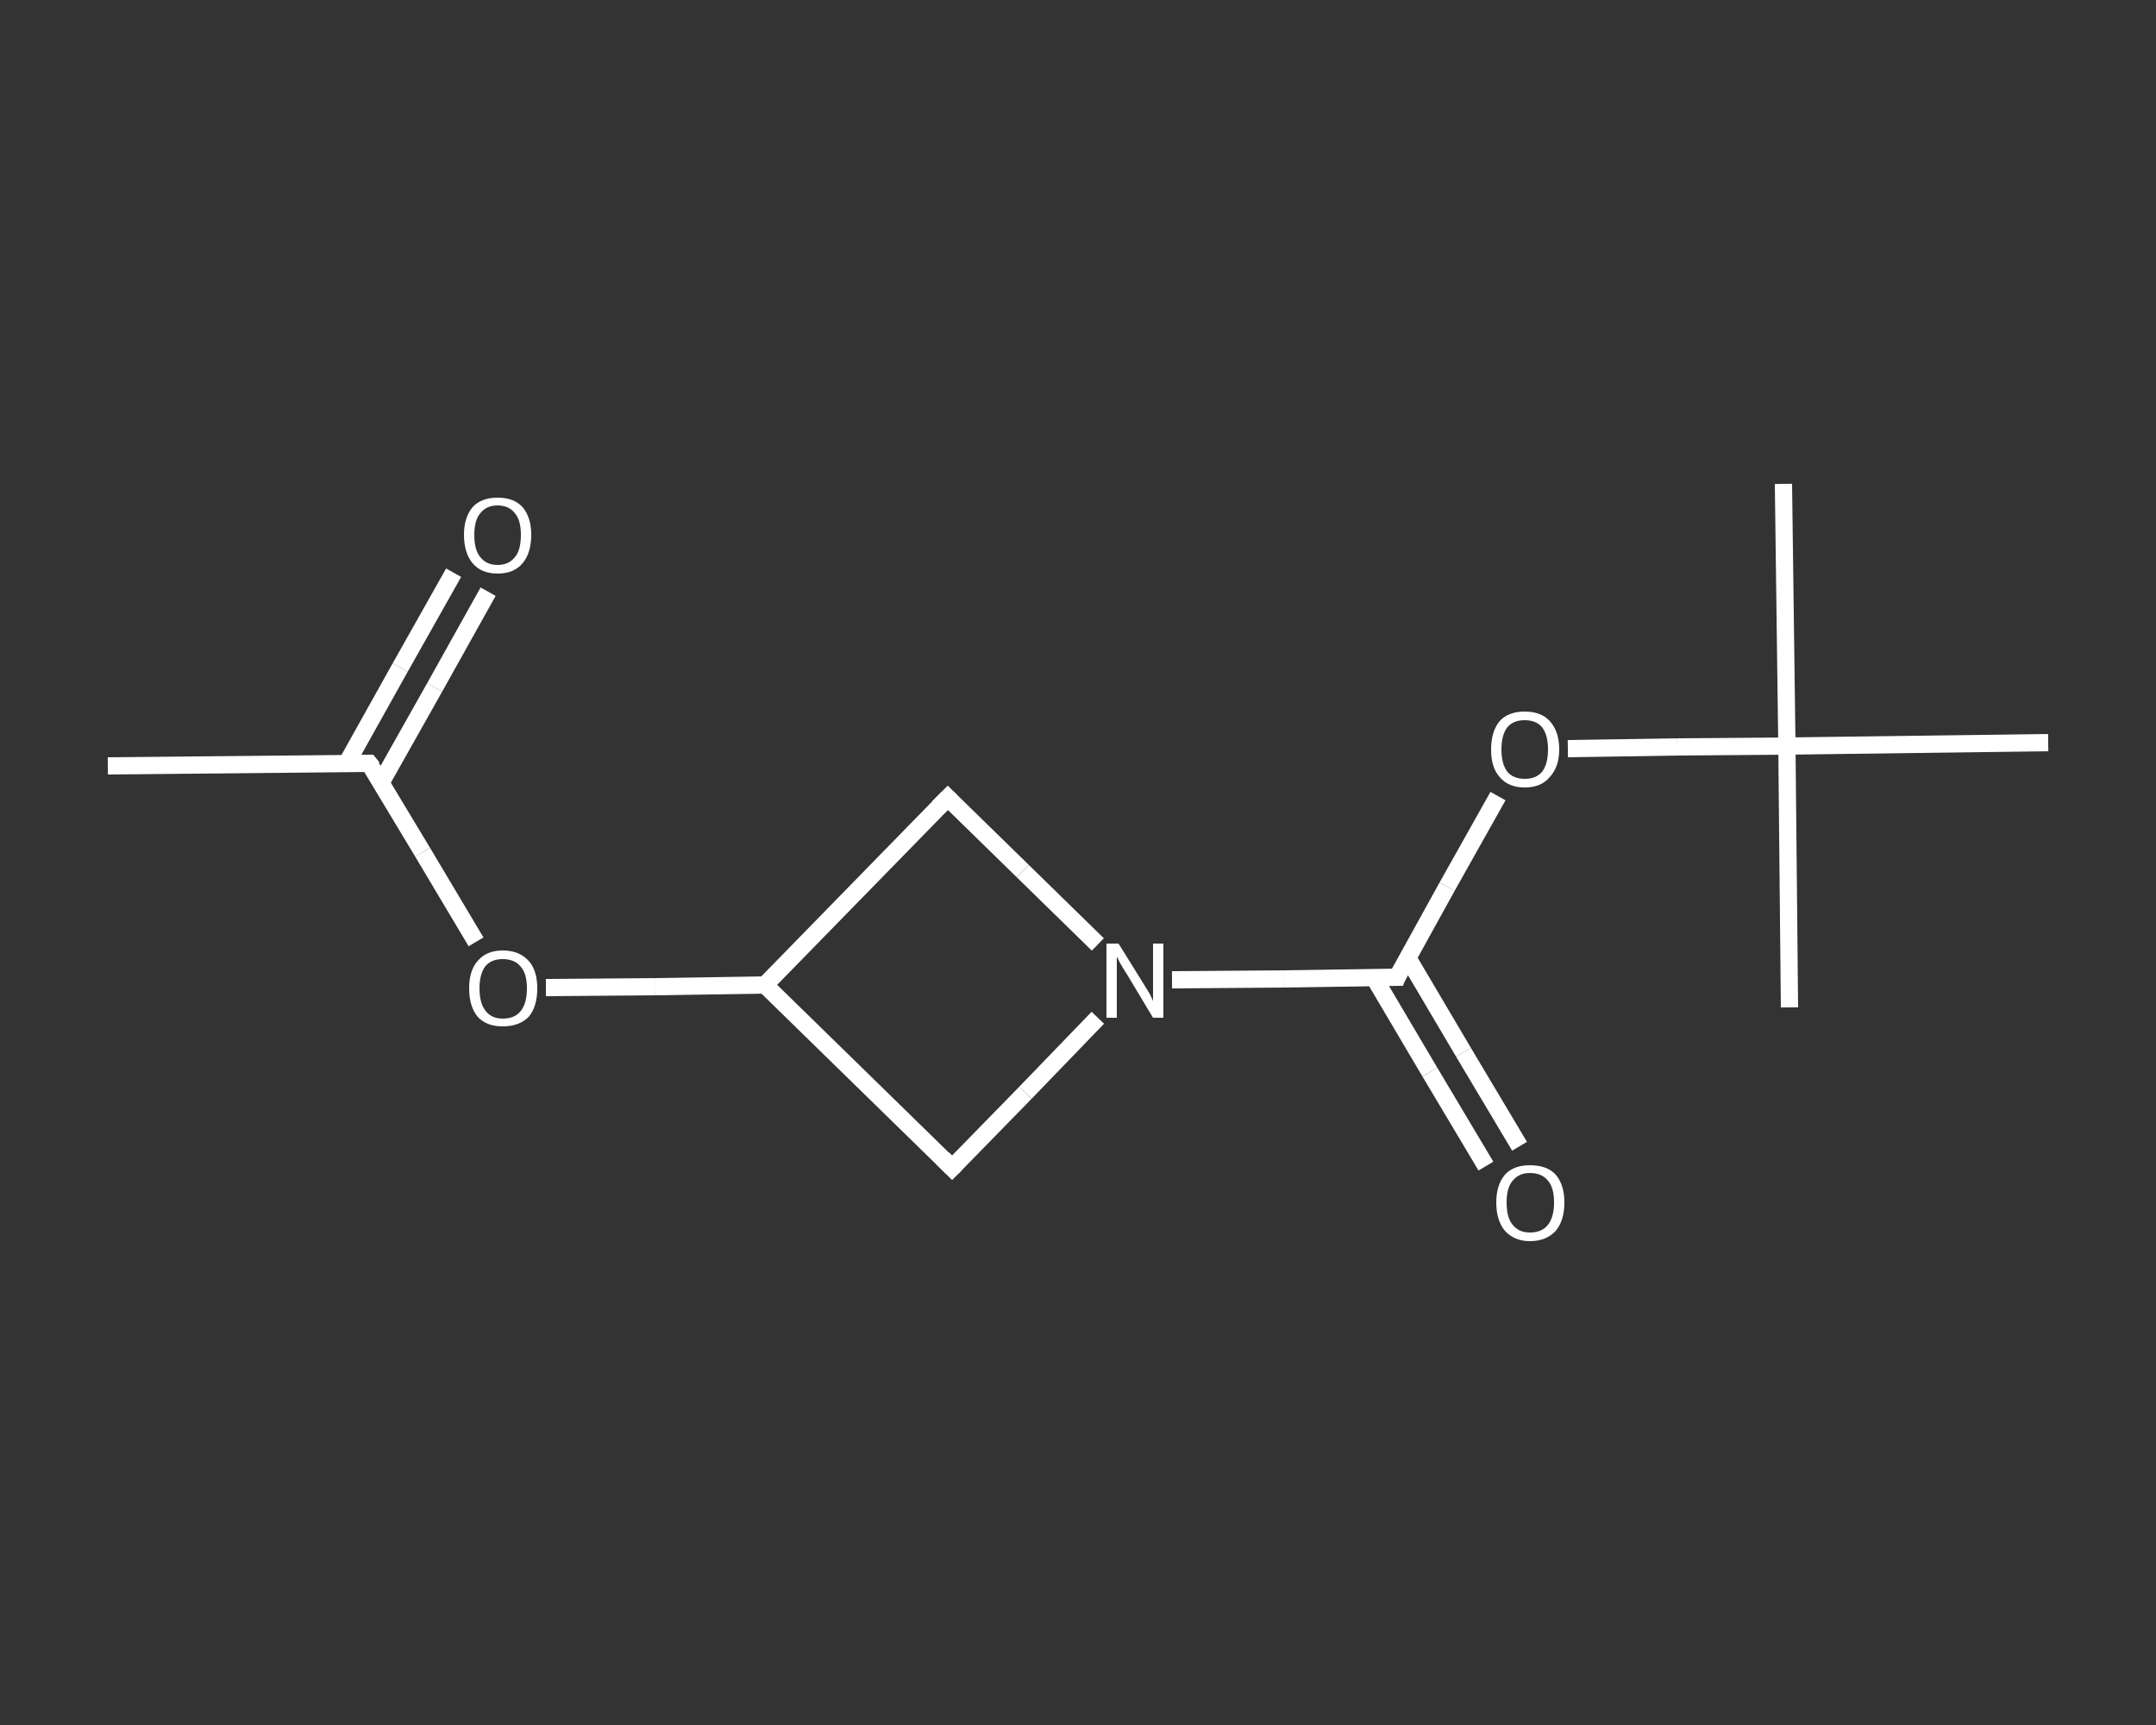 <?xml version='1.0' encoding='iso-8859-1'?>
<svg version='1.1' baseProfile='full'
              xmlns='http://www.w3.org/2000/svg'
                      xmlns:rdkit='http://www.rdkit.org/xml'
                      xmlns:xlink='http://www.w3.org/1999/xlink'
                  xml:space='preserve'
width='250px' height='200px' viewBox='0 0 250 200'>
<rect x="0" y="0" width="250" height="200" fill="#333333" stroke="none"/>
<!-- END OF HEADER -->
<rect style='opacity:1.0;fill:transparent;stroke:none' width='250.0' height='200.0' x='0.0' y='0.0'> </rect>
<path class='bond-0 atom-0 atom-1' d='M 12.5,88.8 L 42.8,88.5' style='fill:none;fill-rule:evenodd;stroke:#FFFFFF;stroke-width:2.0px;stroke-linecap:butt;stroke-linejoin:miter;stroke-opacity:1' />
<path class='bond-1 atom-1 atom-2' d='M 44.2,90.7 L 50.4,79.7' style='fill:none;fill-rule:evenodd;stroke:#FFFFFF;stroke-width:2.0px;stroke-linecap:butt;stroke-linejoin:miter;stroke-opacity:1' />
<path class='bond-1 atom-1 atom-2' d='M 50.4,79.7 L 56.6,68.6' style='fill:none;fill-rule:evenodd;stroke:#FFFFFF;stroke-width:2.0px;stroke-linecap:butt;stroke-linejoin:miter;stroke-opacity:1' />
<path class='bond-1 atom-1 atom-2' d='M 40.2,88.5 L 46.4,77.4' style='fill:none;fill-rule:evenodd;stroke:#FFFFFF;stroke-width:2.0px;stroke-linecap:butt;stroke-linejoin:miter;stroke-opacity:1' />
<path class='bond-1 atom-1 atom-2' d='M 46.4,77.4 L 52.6,66.4' style='fill:none;fill-rule:evenodd;stroke:#FFFFFF;stroke-width:2.0px;stroke-linecap:butt;stroke-linejoin:miter;stroke-opacity:1' />
<path class='bond-2 atom-1 atom-3' d='M 42.8,88.5 L 49.0,98.8' style='fill:none;fill-rule:evenodd;stroke:#FFFFFF;stroke-width:2.0px;stroke-linecap:butt;stroke-linejoin:miter;stroke-opacity:1' />
<path class='bond-2 atom-1 atom-3' d='M 49.0,98.8 L 55.2,109.2' style='fill:none;fill-rule:evenodd;stroke:#FFFFFF;stroke-width:2.0px;stroke-linecap:butt;stroke-linejoin:miter;stroke-opacity:1' />
<path class='bond-3 atom-3 atom-4' d='M 63.3,114.5 L 76.0,114.4' style='fill:none;fill-rule:evenodd;stroke:#FFFFFF;stroke-width:2.0px;stroke-linecap:butt;stroke-linejoin:miter;stroke-opacity:1' />
<path class='bond-3 atom-3 atom-4' d='M 76.0,114.4 L 88.7,114.2' style='fill:none;fill-rule:evenodd;stroke:#FFFFFF;stroke-width:2.0px;stroke-linecap:butt;stroke-linejoin:miter;stroke-opacity:1' />
<path class='bond-4 atom-4 atom-5' d='M 88.7,114.2 L 109.9,92.5' style='fill:none;fill-rule:evenodd;stroke:#FFFFFF;stroke-width:2.0px;stroke-linecap:butt;stroke-linejoin:miter;stroke-opacity:1' />
<path class='bond-5 atom-5 atom-6' d='M 109.9,92.5 L 118.6,101.0' style='fill:none;fill-rule:evenodd;stroke:#FFFFFF;stroke-width:2.0px;stroke-linecap:butt;stroke-linejoin:miter;stroke-opacity:1' />
<path class='bond-5 atom-5 atom-6' d='M 118.6,101.0 L 127.3,109.5' style='fill:none;fill-rule:evenodd;stroke:#FFFFFF;stroke-width:2.0px;stroke-linecap:butt;stroke-linejoin:miter;stroke-opacity:1' />
<path class='bond-6 atom-6 atom-7' d='M 135.9,113.6 L 148.9,113.5' style='fill:none;fill-rule:evenodd;stroke:#FFFFFF;stroke-width:2.0px;stroke-linecap:butt;stroke-linejoin:miter;stroke-opacity:1' />
<path class='bond-6 atom-6 atom-7' d='M 148.9,113.5 L 162.0,113.3' style='fill:none;fill-rule:evenodd;stroke:#FFFFFF;stroke-width:2.0px;stroke-linecap:butt;stroke-linejoin:miter;stroke-opacity:1' />
<path class='bond-7 atom-7 atom-8' d='M 159.3,113.3 L 165.8,124.3' style='fill:none;fill-rule:evenodd;stroke:#FFFFFF;stroke-width:2.0px;stroke-linecap:butt;stroke-linejoin:miter;stroke-opacity:1' />
<path class='bond-7 atom-7 atom-8' d='M 165.8,124.3 L 172.3,135.2' style='fill:none;fill-rule:evenodd;stroke:#FFFFFF;stroke-width:2.0px;stroke-linecap:butt;stroke-linejoin:miter;stroke-opacity:1' />
<path class='bond-7 atom-7 atom-8' d='M 163.2,111.0 L 169.7,122.0' style='fill:none;fill-rule:evenodd;stroke:#FFFFFF;stroke-width:2.0px;stroke-linecap:butt;stroke-linejoin:miter;stroke-opacity:1' />
<path class='bond-7 atom-7 atom-8' d='M 169.7,122.0 L 176.2,132.9' style='fill:none;fill-rule:evenodd;stroke:#FFFFFF;stroke-width:2.0px;stroke-linecap:butt;stroke-linejoin:miter;stroke-opacity:1' />
<path class='bond-8 atom-7 atom-9' d='M 162.0,113.3 L 167.8,102.8' style='fill:none;fill-rule:evenodd;stroke:#FFFFFF;stroke-width:2.0px;stroke-linecap:butt;stroke-linejoin:miter;stroke-opacity:1' />
<path class='bond-8 atom-7 atom-9' d='M 167.8,102.8 L 173.7,92.3' style='fill:none;fill-rule:evenodd;stroke:#FFFFFF;stroke-width:2.0px;stroke-linecap:butt;stroke-linejoin:miter;stroke-opacity:1' />
<path class='bond-9 atom-9 atom-10' d='M 181.8,86.8 L 194.5,86.6' style='fill:none;fill-rule:evenodd;stroke:#FFFFFF;stroke-width:2.0px;stroke-linecap:butt;stroke-linejoin:miter;stroke-opacity:1' />
<path class='bond-9 atom-9 atom-10' d='M 194.5,86.6 L 207.2,86.5' style='fill:none;fill-rule:evenodd;stroke:#FFFFFF;stroke-width:2.0px;stroke-linecap:butt;stroke-linejoin:miter;stroke-opacity:1' />
<path class='bond-10 atom-10 atom-11' d='M 207.2,86.5 L 206.8,56.1' style='fill:none;fill-rule:evenodd;stroke:#FFFFFF;stroke-width:2.0px;stroke-linecap:butt;stroke-linejoin:miter;stroke-opacity:1' />
<path class='bond-11 atom-10 atom-12' d='M 207.2,86.5 L 207.5,116.8' style='fill:none;fill-rule:evenodd;stroke:#FFFFFF;stroke-width:2.0px;stroke-linecap:butt;stroke-linejoin:miter;stroke-opacity:1' />
<path class='bond-12 atom-10 atom-13' d='M 207.2,86.5 L 237.5,86.1' style='fill:none;fill-rule:evenodd;stroke:#FFFFFF;stroke-width:2.0px;stroke-linecap:butt;stroke-linejoin:miter;stroke-opacity:1' />
<path class='bond-13 atom-6 atom-14' d='M 127.3,118.0 L 118.9,126.7' style='fill:none;fill-rule:evenodd;stroke:#FFFFFF;stroke-width:2.0px;stroke-linecap:butt;stroke-linejoin:miter;stroke-opacity:1' />
<path class='bond-13 atom-6 atom-14' d='M 118.9,126.7 L 110.4,135.4' style='fill:none;fill-rule:evenodd;stroke:#FFFFFF;stroke-width:2.0px;stroke-linecap:butt;stroke-linejoin:miter;stroke-opacity:1' />
<path class='bond-14 atom-14 atom-4' d='M 110.4,135.4 L 88.7,114.2' style='fill:none;fill-rule:evenodd;stroke:#FFFFFF;stroke-width:2.0px;stroke-linecap:butt;stroke-linejoin:miter;stroke-opacity:1' />
<path d='M 41.3,88.5 L 42.8,88.5 L 43.2,89.0' style='fill:none;stroke:#FFFFFF;stroke-width:2.0px;stroke-linecap:butt;stroke-linejoin:miter;stroke-opacity:1;' />
<path d='M 108.8,93.6 L 109.9,92.5 L 110.3,92.9' style='fill:none;stroke:#FFFFFF;stroke-width:2.0px;stroke-linecap:butt;stroke-linejoin:miter;stroke-opacity:1;' />
<path d='M 161.3,113.3 L 162.0,113.3 L 162.2,112.8' style='fill:none;stroke:#FFFFFF;stroke-width:2.0px;stroke-linecap:butt;stroke-linejoin:miter;stroke-opacity:1;' />
<path d='M 110.8,135.0 L 110.4,135.4 L 109.3,134.3' style='fill:none;stroke:#FFFFFF;stroke-width:2.0px;stroke-linecap:butt;stroke-linejoin:miter;stroke-opacity:1;' />
<path class='atom-2' d='M 53.8 62.0
Q 53.8 60.0, 54.8 58.8
Q 55.8 57.7, 57.7 57.7
Q 59.6 57.7, 60.6 58.8
Q 61.6 60.0, 61.6 62.0
Q 61.6 64.1, 60.6 65.3
Q 59.6 66.5, 57.7 66.5
Q 55.8 66.5, 54.8 65.3
Q 53.8 64.1, 53.8 62.0
M 57.7 65.5
Q 59.0 65.5, 59.7 64.6
Q 60.4 63.8, 60.4 62.0
Q 60.4 60.3, 59.7 59.5
Q 59.0 58.6, 57.7 58.6
Q 56.4 58.6, 55.7 59.5
Q 55.0 60.3, 55.0 62.0
Q 55.0 63.8, 55.7 64.6
Q 56.4 65.5, 57.7 65.5
' fill='#FFFFFF'/>
<path class='atom-3' d='M 54.4 114.6
Q 54.4 112.5, 55.4 111.4
Q 56.4 110.2, 58.3 110.2
Q 60.2 110.2, 61.3 111.4
Q 62.3 112.5, 62.3 114.6
Q 62.3 116.7, 61.3 117.9
Q 60.2 119.0, 58.3 119.0
Q 56.4 119.0, 55.4 117.9
Q 54.4 116.7, 54.4 114.6
M 58.3 118.1
Q 59.7 118.1, 60.4 117.2
Q 61.1 116.3, 61.1 114.6
Q 61.1 112.9, 60.4 112.1
Q 59.7 111.2, 58.3 111.2
Q 57.0 111.2, 56.3 112.0
Q 55.6 112.9, 55.6 114.6
Q 55.6 116.3, 56.3 117.2
Q 57.0 118.1, 58.3 118.1
' fill='#FFFFFF'/>
<path class='atom-6' d='M 129.7 109.4
L 132.5 113.9
Q 132.8 114.4, 133.3 115.2
Q 133.7 116.0, 133.7 116.1
L 133.7 109.4
L 134.9 109.4
L 134.9 118.0
L 133.7 118.0
L 130.7 113.0
Q 130.3 112.4, 129.9 111.7
Q 129.6 111.1, 129.5 110.9
L 129.5 118.0
L 128.3 118.0
L 128.3 109.4
L 129.7 109.4
' fill='#FFFFFF'/>
<path class='atom-8' d='M 173.5 139.4
Q 173.5 137.4, 174.5 136.2
Q 175.5 135.1, 177.4 135.1
Q 179.4 135.1, 180.4 136.2
Q 181.4 137.4, 181.4 139.4
Q 181.4 141.5, 180.4 142.7
Q 179.3 143.9, 177.4 143.9
Q 175.6 143.9, 174.5 142.7
Q 173.5 141.5, 173.5 139.4
M 177.4 142.9
Q 178.8 142.9, 179.5 142.0
Q 180.2 141.1, 180.2 139.4
Q 180.2 137.7, 179.5 136.9
Q 178.8 136.0, 177.4 136.0
Q 176.1 136.0, 175.4 136.9
Q 174.7 137.7, 174.7 139.4
Q 174.7 141.2, 175.4 142.0
Q 176.1 142.9, 177.4 142.9
' fill='#FFFFFF'/>
<path class='atom-9' d='M 172.9 86.9
Q 172.9 84.8, 173.9 83.6
Q 174.9 82.5, 176.8 82.5
Q 178.7 82.5, 179.7 83.6
Q 180.8 84.8, 180.8 86.9
Q 180.8 88.9, 179.7 90.1
Q 178.7 91.3, 176.8 91.3
Q 174.9 91.3, 173.9 90.1
Q 172.9 89.0, 172.9 86.9
M 176.8 90.3
Q 178.1 90.3, 178.8 89.5
Q 179.5 88.6, 179.5 86.9
Q 179.5 85.2, 178.8 84.3
Q 178.1 83.5, 176.8 83.5
Q 175.5 83.5, 174.8 84.3
Q 174.1 85.2, 174.1 86.9
Q 174.1 88.6, 174.8 89.5
Q 175.5 90.3, 176.8 90.3
' fill='#FFFFFF'/>
</svg>
